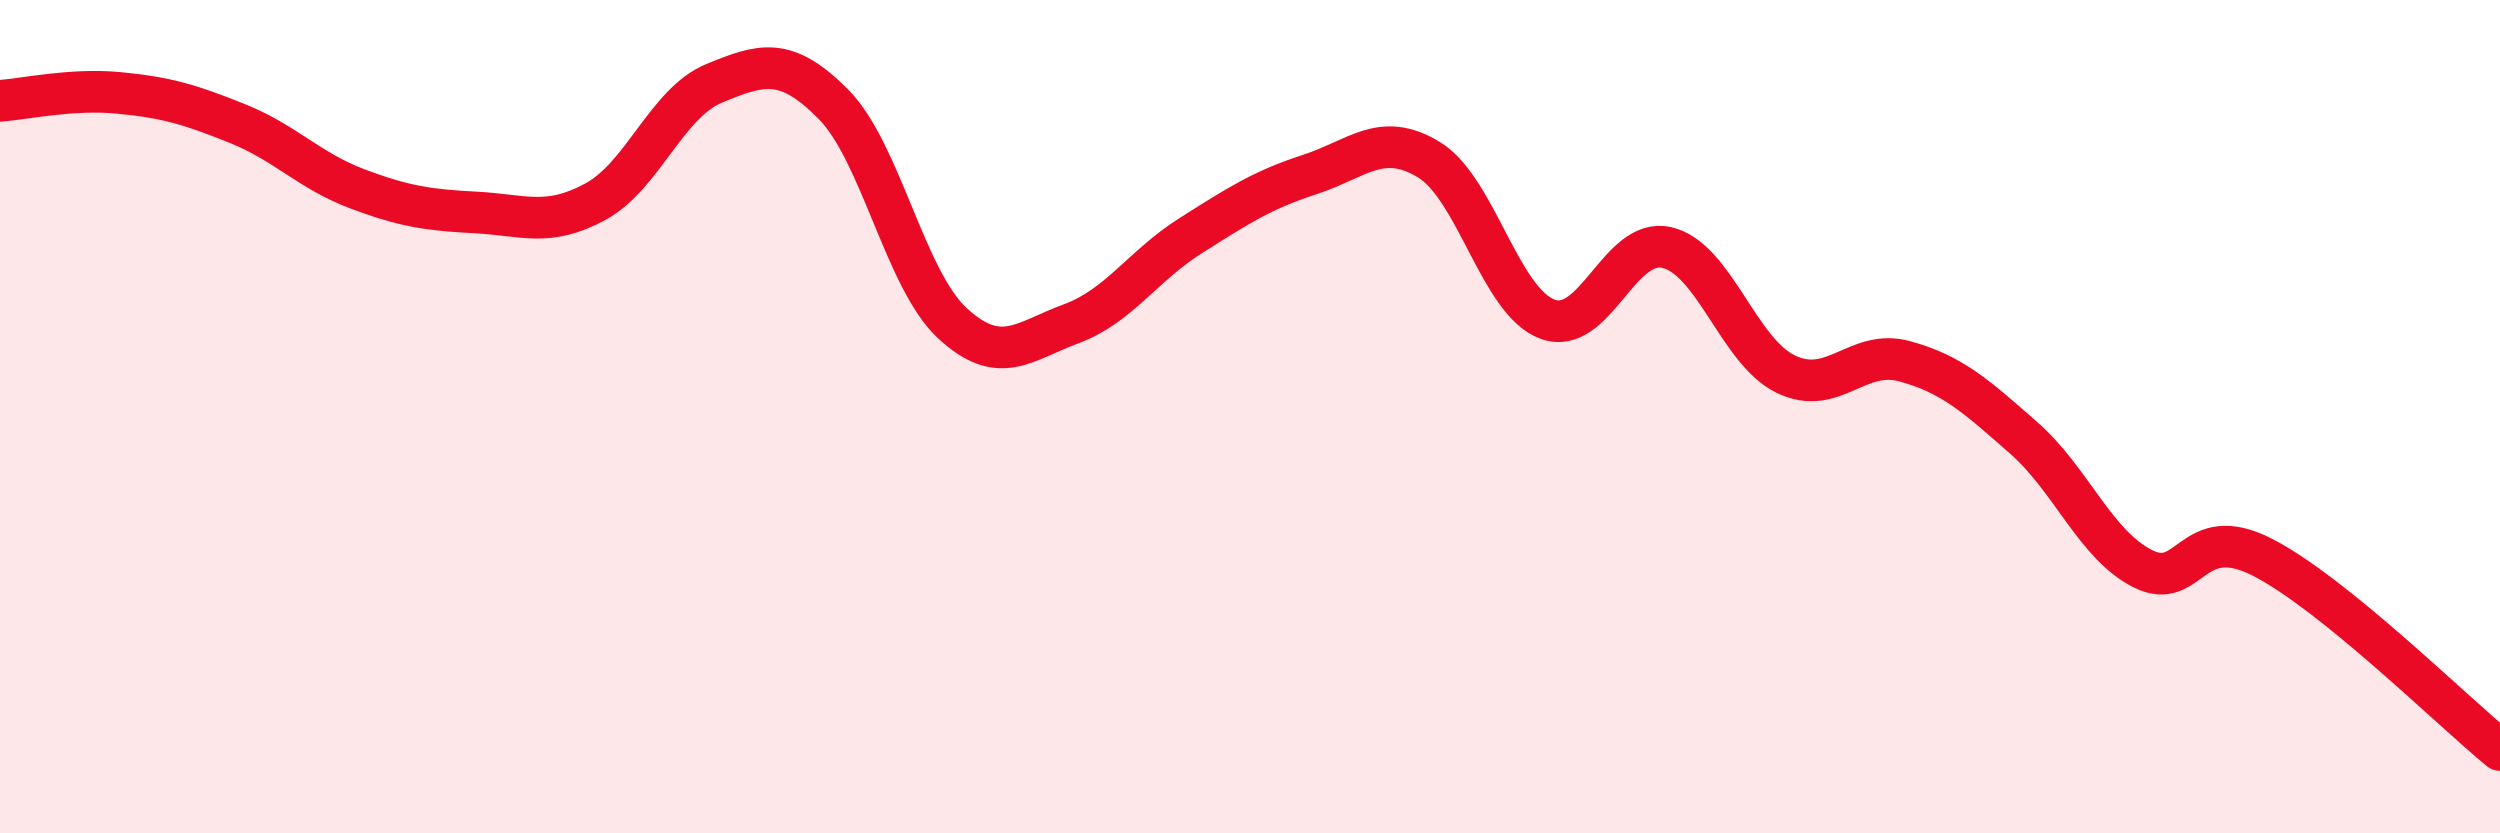 
    <svg width="60" height="20" viewBox="0 0 60 20" xmlns="http://www.w3.org/2000/svg">
      <path
        d="M 0,2.42 C 0.57,2.38 1.72,2.12 2.86,2.23 C 4,2.34 4.57,2.51 5.71,2.97 C 6.85,3.43 7.43,4.1 8.57,4.53 C 9.71,4.96 10.29,5.04 11.43,5.1 C 12.57,5.16 13.15,5.46 14.29,4.84 C 15.43,4.22 16,2.47 17.14,2 C 18.28,1.53 18.86,1.35 20,2.5 C 21.14,3.65 21.72,6.71 22.86,7.76 C 24,8.81 24.57,8.19 25.71,7.77 C 26.85,7.35 27.43,6.38 28.57,5.66 C 29.71,4.94 30.29,4.56 31.43,4.19 C 32.57,3.82 33.15,3.14 34.29,3.83 C 35.43,4.52 36,7.24 37.14,7.66 C 38.28,8.08 38.86,5.68 40,5.94 C 41.14,6.2 41.72,8.43 42.86,8.98 C 44,9.53 44.57,8.36 45.71,8.67 C 46.85,8.98 47.43,9.51 48.57,10.51 C 49.71,11.51 50.29,13.08 51.43,13.65 C 52.57,14.22 52.58,12.5 54.29,13.37 C 56,14.24 58.86,17.07 60,18L60 20L0 20Z"
        fill="#EB0A25"
        opacity="0.1"
        stroke-linecap="round"
        stroke-linejoin="round"
      />
      <path
        d="M 0,2.42 C 0.57,2.38 1.72,2.12 2.86,2.23 C 4,2.34 4.57,2.51 5.71,2.97 C 6.85,3.43 7.43,4.1 8.57,4.53 C 9.71,4.96 10.29,5.04 11.43,5.1 C 12.57,5.16 13.15,5.46 14.29,4.84 C 15.43,4.22 16,2.47 17.14,2 C 18.28,1.53 18.86,1.35 20,2.5 C 21.14,3.65 21.72,6.71 22.86,7.76 C 24,8.81 24.57,8.19 25.71,7.77 C 26.85,7.35 27.43,6.38 28.57,5.66 C 29.71,4.94 30.29,4.56 31.43,4.19 C 32.57,3.82 33.15,3.14 34.29,3.83 C 35.43,4.52 36,7.24 37.14,7.66 C 38.28,8.08 38.86,5.68 40,5.94 C 41.14,6.2 41.72,8.43 42.86,8.98 C 44,9.53 44.57,8.36 45.71,8.67 C 46.85,8.98 47.43,9.51 48.57,10.51 C 49.71,11.51 50.29,13.08 51.43,13.65 C 52.57,14.22 52.58,12.5 54.29,13.37 C 56,14.24 58.86,17.07 60,18"
        stroke="#EB0A25"
        stroke-width="1"
        fill="none"
        stroke-linecap="round"
        stroke-linejoin="round"
      />
    </svg>
  